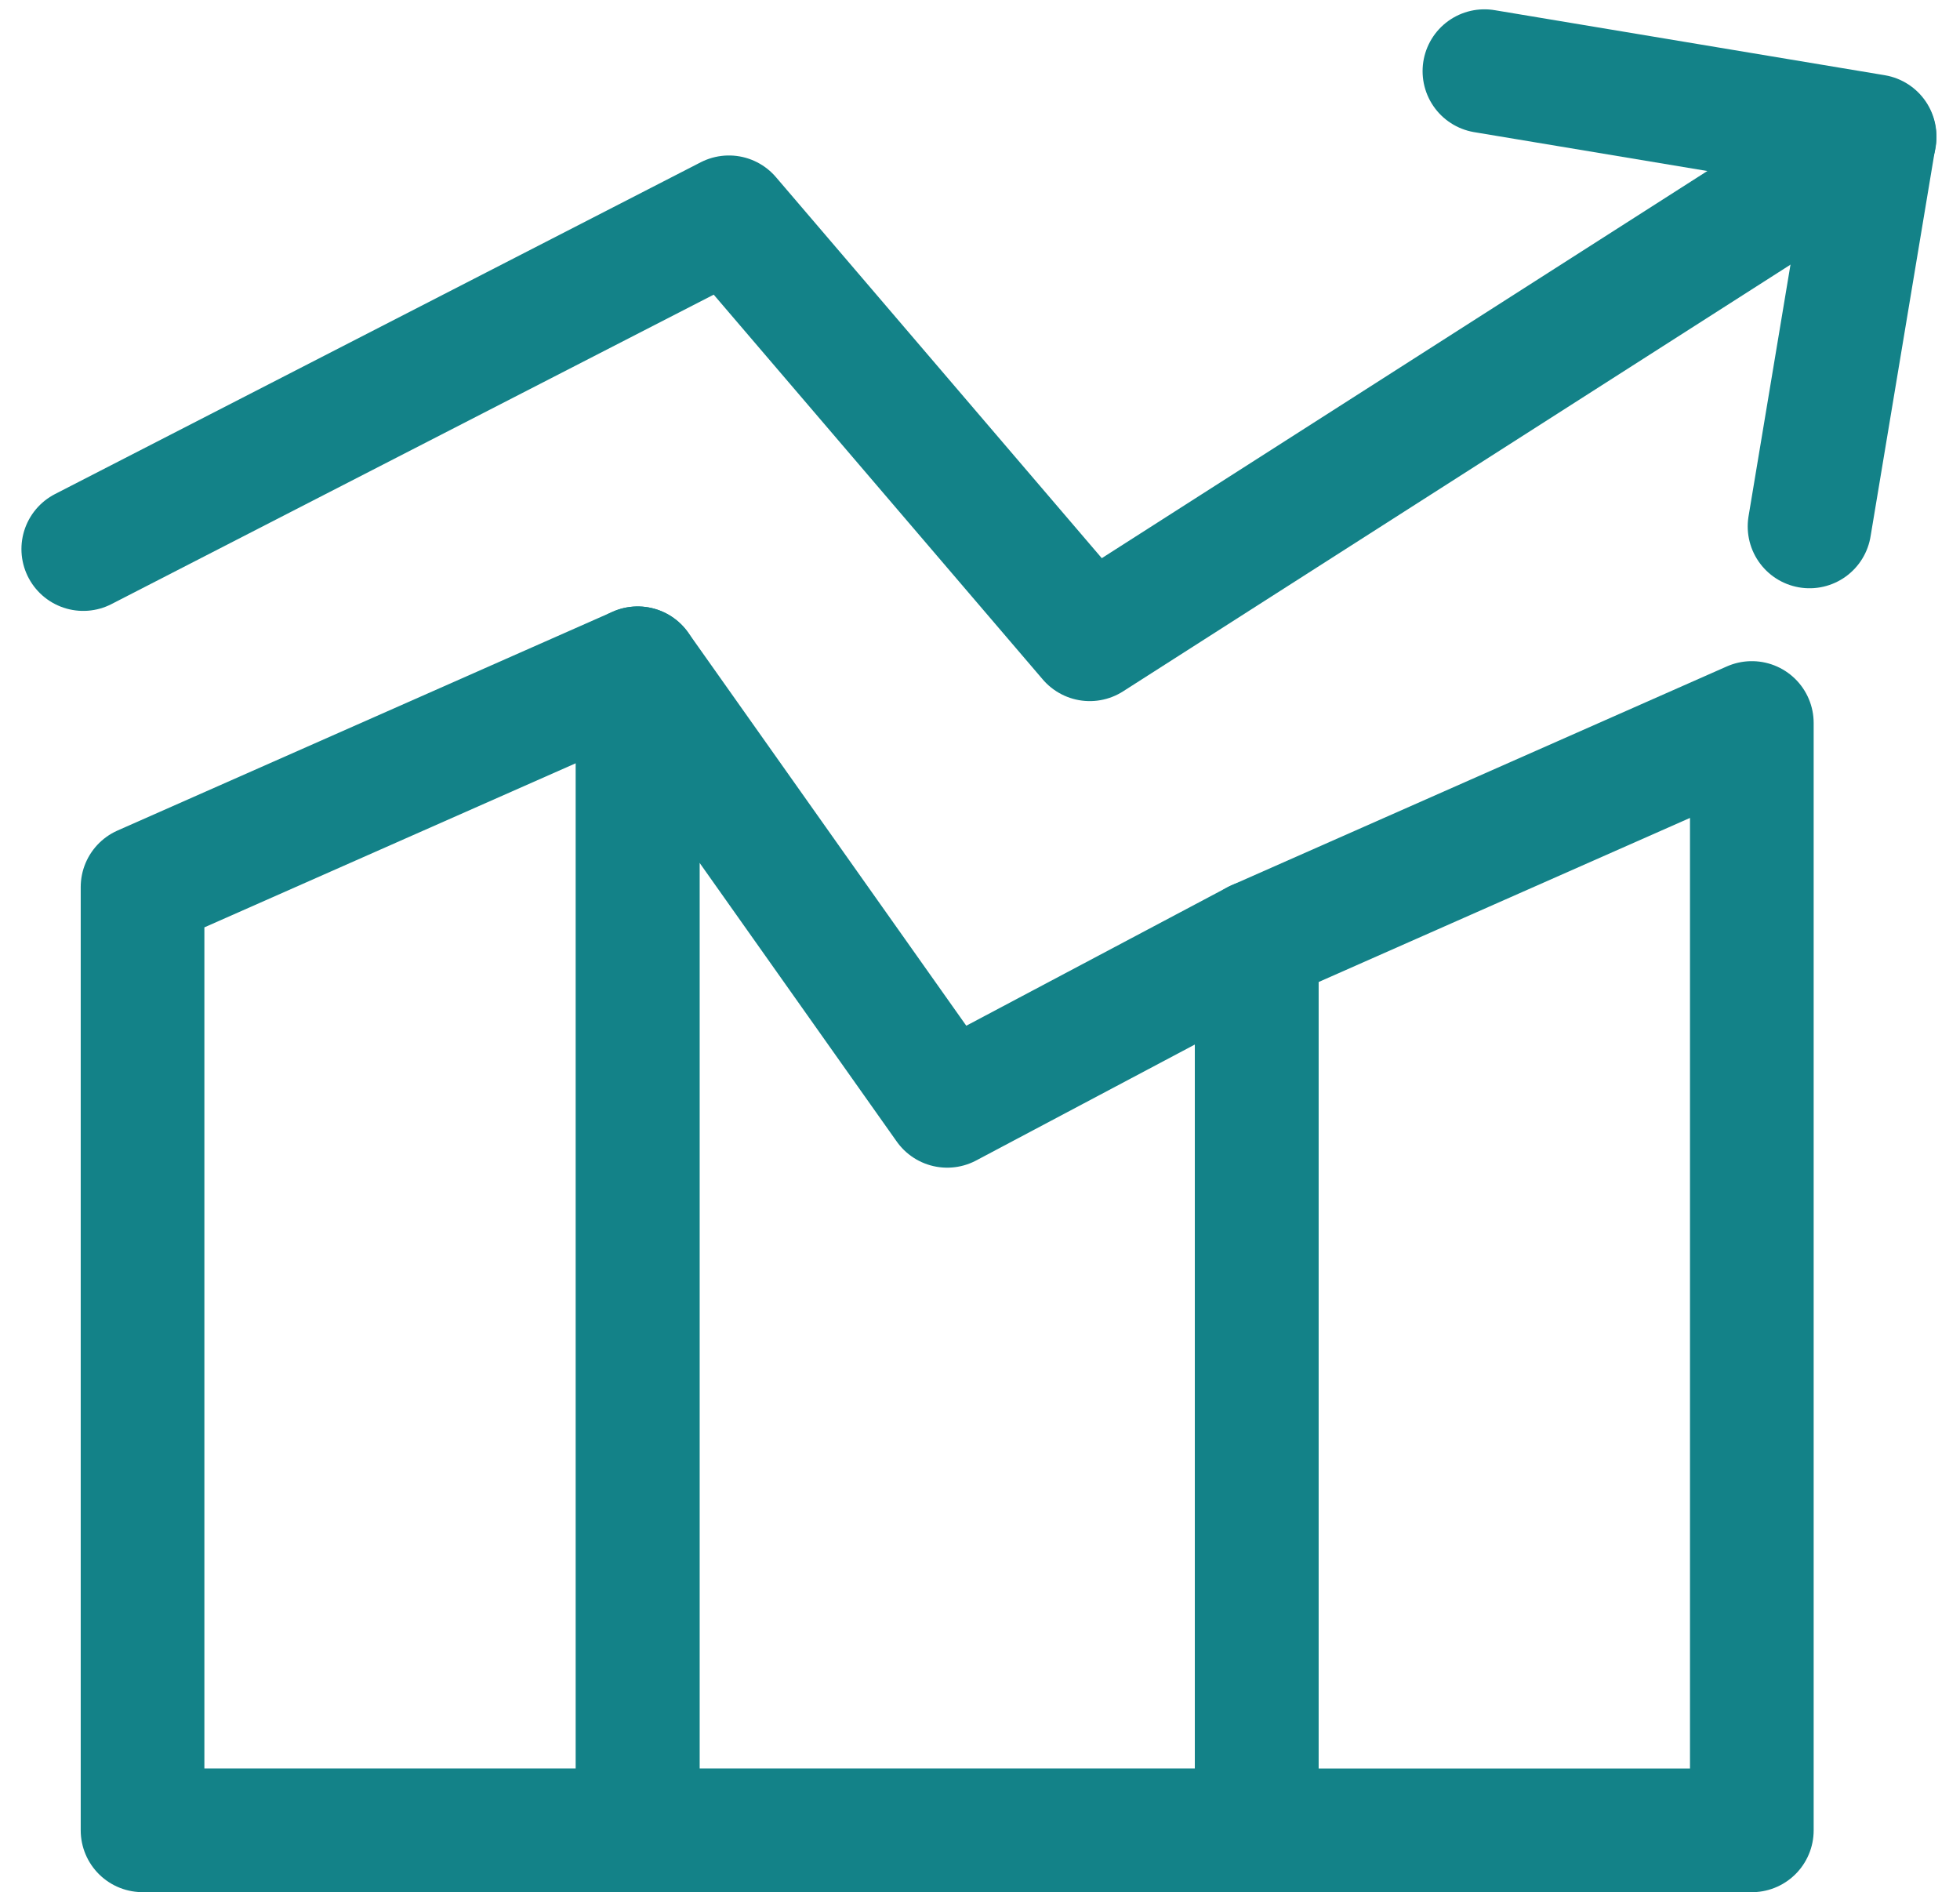 <svg xmlns="http://www.w3.org/2000/svg" width="47.547" height="45.897" viewBox="0 0 47.547 45.897">
  <g id="in-depth-reporting" transform="translate(2.02 1.726)">
    <path id="Rectangle_12" data-name="Rectangle 12" d="M9.008,10.5,21.02,5.193v26.86H9.008Z" transform="translate(19.457 10.618)" fill="none" stroke="#138288" stroke-linecap="round" stroke-linejoin="round" stroke-width="3"/>
    <path id="Rectangle_13" data-name="Rectangle 13" d="M4.72,4.814l7.508,10.613,7.508-3.98V33H4.72Z" transform="translate(8.73 9.67)" fill="none" stroke="#138288" stroke-linecap="round" stroke-linejoin="round" stroke-width="3"/>
    <path id="Rectangle_14" data-name="Rectangle 14" d="M1.289,10.121,13.3,4.814V33H1.289Z" transform="translate(0.149 9.67)" fill="none" stroke="#138288" stroke-linecap="round" stroke-linejoin="round" stroke-width="3"/>
    <path id="Vector_570" data-name="Vector 570" d="M44.333,1.137,25.294,13.308,16.541,3.073.878,11.12" transform="translate(-0.878 0.472)" fill="none" stroke="#138288" stroke-linecap="round" stroke-linejoin="round" stroke-width="3"/>
    <path id="Vector_830" data-name="Vector 830" d="M10.586.678l9.465,1.578-1.578,9.465" transform="translate(23.404 -0.678)" fill="none" stroke="#138288" stroke-linecap="round" stroke-linejoin="round" stroke-width="3"/>
  </g>
</svg>
